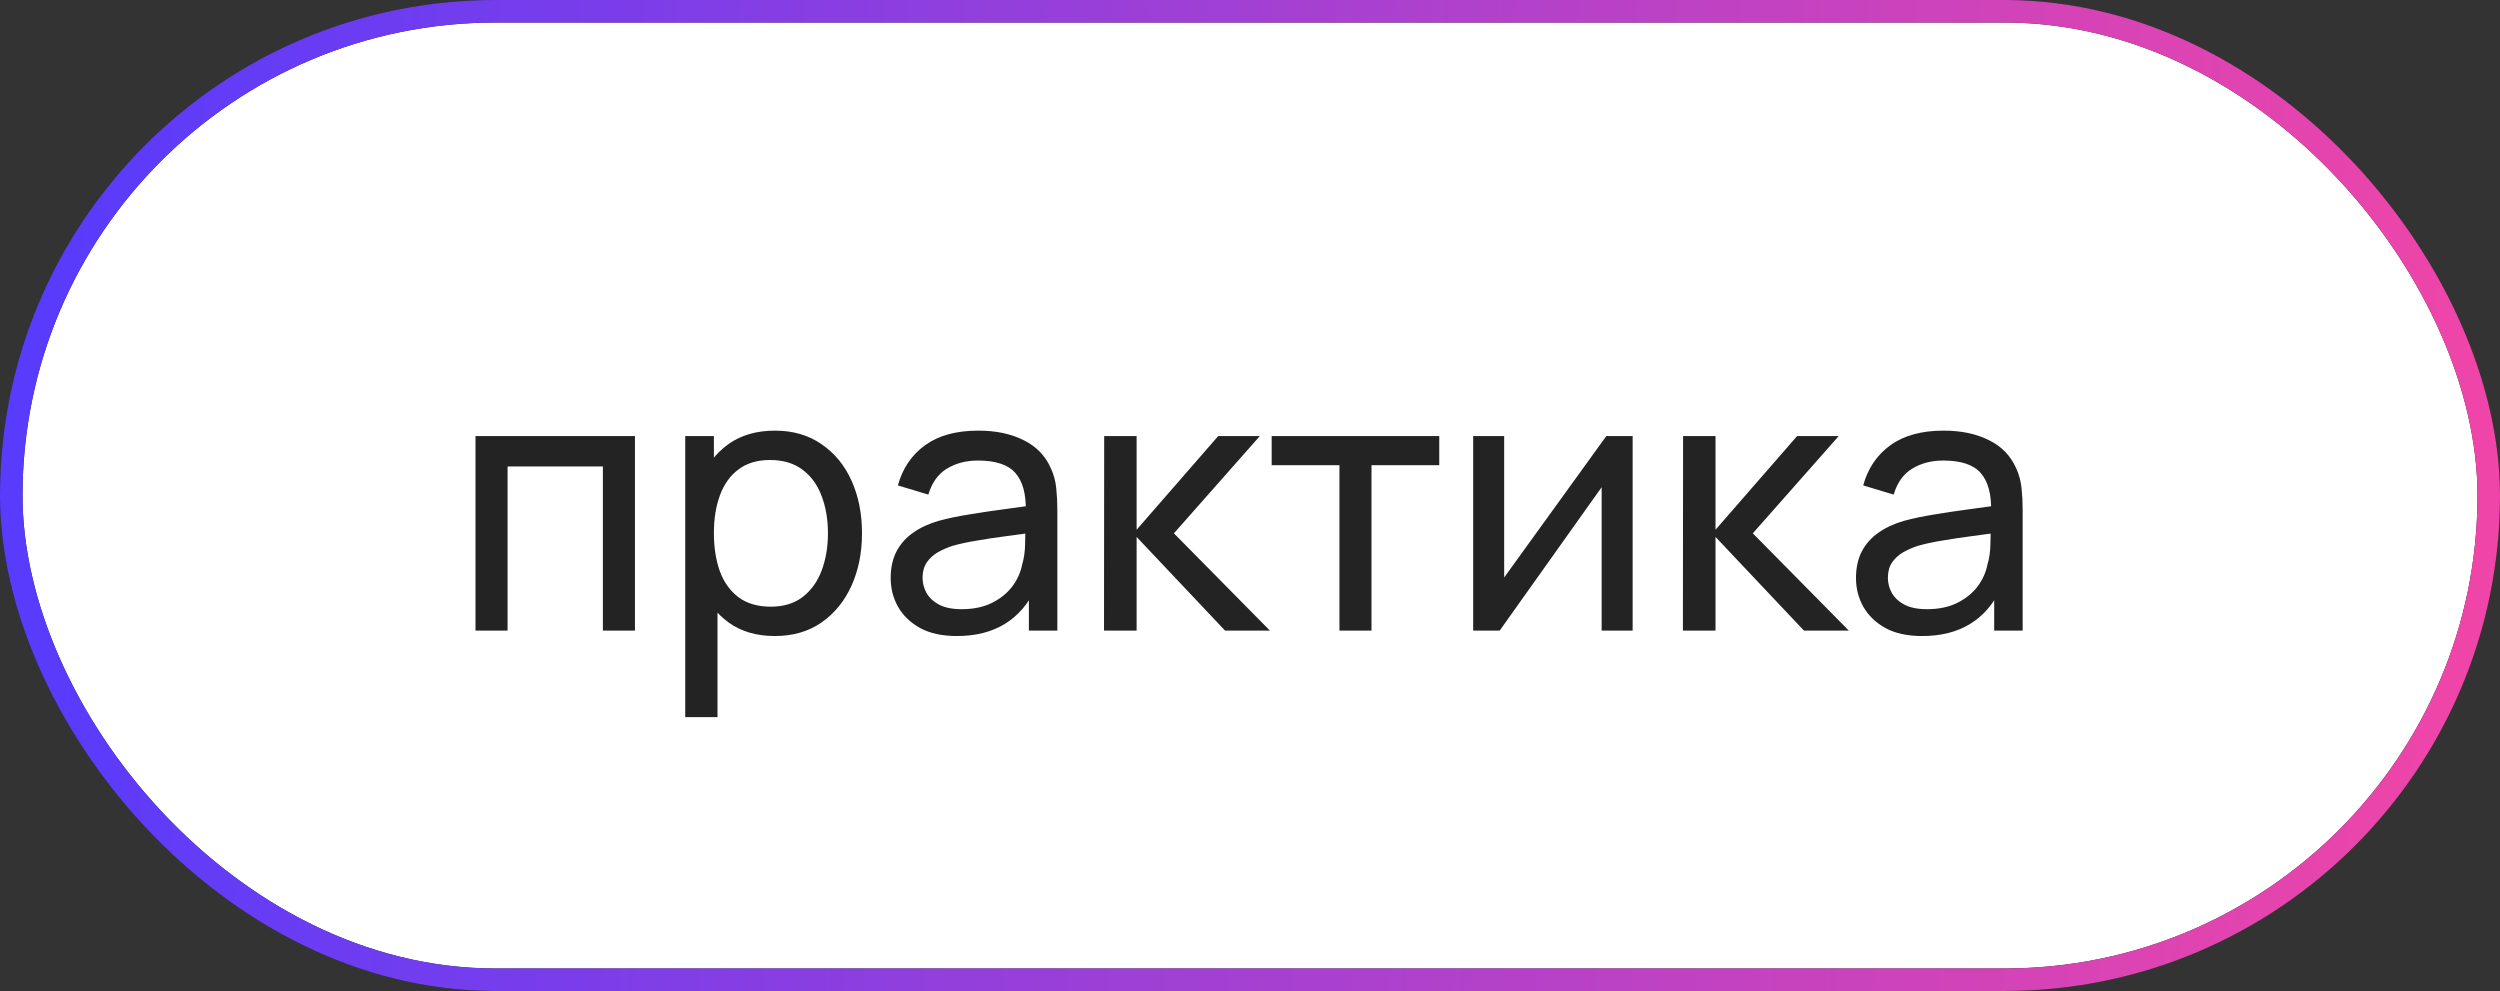 <?xml version="1.0" encoding="UTF-8"?> <svg xmlns="http://www.w3.org/2000/svg" width="111" height="44" viewBox="0 0 111 44" fill="none"><rect x="0" y="0" width="111" height="44" fill="#333333" stroke="none"/> <rect x="0.5" y="0.5" width="110" height="43" rx="21.5" fill="white"></rect> <path d="M21.112 28V19.36H28.192V28H26.768V20.712H22.536V28H21.112ZM34.401 28.24C33.59 28.24 32.907 28.04 32.352 27.64C31.798 27.235 31.377 26.688 31.088 26C30.806 25.307 30.665 24.531 30.665 23.672C30.665 22.803 30.806 22.024 31.088 21.336C31.377 20.648 31.798 20.107 32.352 19.712C32.913 19.317 33.598 19.12 34.408 19.12C35.209 19.12 35.897 19.32 36.472 19.72C37.054 20.115 37.499 20.656 37.809 21.344C38.118 22.032 38.273 22.808 38.273 23.672C38.273 24.536 38.118 25.312 37.809 26C37.499 26.688 37.054 27.235 36.472 27.64C35.897 28.04 35.206 28.24 34.401 28.24ZM30.424 31.84V19.36H31.697V25.72H31.857V31.84H30.424ZM34.224 26.936C34.795 26.936 35.267 26.792 35.641 26.504C36.014 26.216 36.294 25.827 36.48 25.336C36.667 24.84 36.761 24.285 36.761 23.672C36.761 23.064 36.667 22.515 36.48 22.024C36.299 21.533 36.017 21.144 35.633 20.856C35.254 20.568 34.771 20.424 34.184 20.424C33.624 20.424 33.16 20.563 32.792 20.84C32.425 21.112 32.15 21.493 31.968 21.984C31.787 22.469 31.697 23.032 31.697 23.672C31.697 24.301 31.785 24.864 31.96 25.36C32.142 25.851 32.419 26.237 32.792 26.52C33.166 26.797 33.643 26.936 34.224 26.936ZM42.482 28.24C41.837 28.24 41.296 28.123 40.858 27.888C40.426 27.648 40.098 27.333 39.874 26.944C39.656 26.555 39.546 26.128 39.546 25.664C39.546 25.211 39.632 24.819 39.802 24.488C39.978 24.152 40.224 23.875 40.538 23.656C40.853 23.432 41.229 23.256 41.666 23.128C42.077 23.016 42.536 22.92 43.042 22.84C43.554 22.755 44.072 22.677 44.594 22.608C45.117 22.539 45.605 22.472 46.058 22.408L45.546 22.704C45.562 21.936 45.408 21.368 45.082 21C44.762 20.632 44.208 20.448 43.418 20.448C42.896 20.448 42.437 20.568 42.042 20.808C41.653 21.043 41.378 21.427 41.218 21.96L39.866 21.552C40.074 20.795 40.477 20.2 41.074 19.768C41.672 19.336 42.458 19.12 43.434 19.12C44.218 19.12 44.89 19.261 45.45 19.544C46.016 19.821 46.421 20.243 46.666 20.808C46.789 21.075 46.866 21.365 46.898 21.68C46.93 21.989 46.946 22.315 46.946 22.656V28H45.682V25.928L45.978 26.12C45.653 26.819 45.197 27.347 44.61 27.704C44.029 28.061 43.32 28.24 42.482 28.24ZM42.698 27.048C43.21 27.048 43.653 26.957 44.026 26.776C44.405 26.589 44.709 26.347 44.938 26.048C45.168 25.744 45.317 25.413 45.386 25.056C45.466 24.789 45.509 24.493 45.514 24.168C45.525 23.837 45.53 23.584 45.53 23.408L46.026 23.624C45.562 23.688 45.106 23.749 44.658 23.808C44.21 23.867 43.786 23.931 43.386 24C42.986 24.064 42.626 24.141 42.306 24.232C42.072 24.307 41.85 24.403 41.642 24.52C41.44 24.637 41.274 24.789 41.146 24.976C41.024 25.157 40.962 25.384 40.962 25.656C40.962 25.891 41.021 26.115 41.138 26.328C41.261 26.541 41.448 26.715 41.698 26.848C41.954 26.981 42.288 27.048 42.698 27.048ZM49.018 28L49.026 19.36H50.466V23.52L54.09 19.36H55.938L52.122 23.68L56.386 28H54.394L50.466 23.84V28H49.018ZM59.471 28V20.656H56.462V19.36H63.903V20.656H60.895V28H59.471ZM72.489 19.36V28H71.113V21.632L66.585 28H65.409V19.36H66.785V25.64L71.321 19.36H72.489ZM74.721 28L74.729 19.36H76.169V23.52L79.793 19.36H81.641L77.825 23.68L82.089 28H80.097L76.169 23.84V28H74.721ZM85.342 28.24C84.696 28.24 84.155 28.123 83.718 27.888C83.286 27.648 82.958 27.333 82.734 26.944C82.515 26.555 82.406 26.128 82.406 25.664C82.406 25.211 82.491 24.819 82.662 24.488C82.838 24.152 83.083 23.875 83.398 23.656C83.712 23.432 84.088 23.256 84.526 23.128C84.936 23.016 85.395 22.92 85.902 22.84C86.414 22.755 86.931 22.677 87.454 22.608C87.976 22.539 88.464 22.472 88.918 22.408L88.406 22.704C88.422 21.936 88.267 21.368 87.942 21C87.622 20.632 87.067 20.448 86.278 20.448C85.755 20.448 85.296 20.568 84.902 20.808C84.512 21.043 84.238 21.427 84.078 21.96L82.726 21.552C82.934 20.795 83.336 20.2 83.934 19.768C84.531 19.336 85.318 19.12 86.294 19.12C87.078 19.12 87.75 19.261 88.31 19.544C88.875 19.821 89.28 20.243 89.526 20.808C89.648 21.075 89.726 21.365 89.758 21.68C89.79 21.989 89.806 22.315 89.806 22.656V28H88.542V25.928L88.838 26.12C88.512 26.819 88.056 27.347 87.47 27.704C86.888 28.061 86.179 28.24 85.342 28.24ZM85.558 27.048C86.07 27.048 86.512 26.957 86.886 26.776C87.264 26.589 87.568 26.347 87.798 26.048C88.027 25.744 88.176 25.413 88.246 25.056C88.326 24.789 88.368 24.493 88.374 24.168C88.384 23.837 88.39 23.584 88.39 23.408L88.886 23.624C88.422 23.688 87.966 23.749 87.518 23.808C87.07 23.867 86.646 23.931 86.246 24C85.846 24.064 85.486 24.141 85.166 24.232C84.931 24.307 84.71 24.403 84.502 24.52C84.299 24.637 84.134 24.789 84.006 24.976C83.883 25.157 83.822 25.384 83.822 25.656C83.822 25.891 83.88 26.115 83.998 26.328C84.12 26.541 84.307 26.715 84.558 26.848C84.814 26.981 85.147 27.048 85.558 27.048Z" fill="#232323"></path> <rect x="0.5" y="0.5" width="110" height="43" rx="21.5" stroke="#232323"></rect> <rect x="0.5" y="0.5" width="110" height="43" rx="21.5" stroke="url(#paint0_linear_259_445)"></rect> <defs> <linearGradient id="paint0_linear_259_445" x1="2.065" y1="9.952" x2="109.837" y2="14.688" gradientUnits="userSpaceOnUse"> <stop stop-color="#583BFD"></stop> <stop offset="1" stop-color="#EF45A8"></stop> </linearGradient> </defs> </svg> 